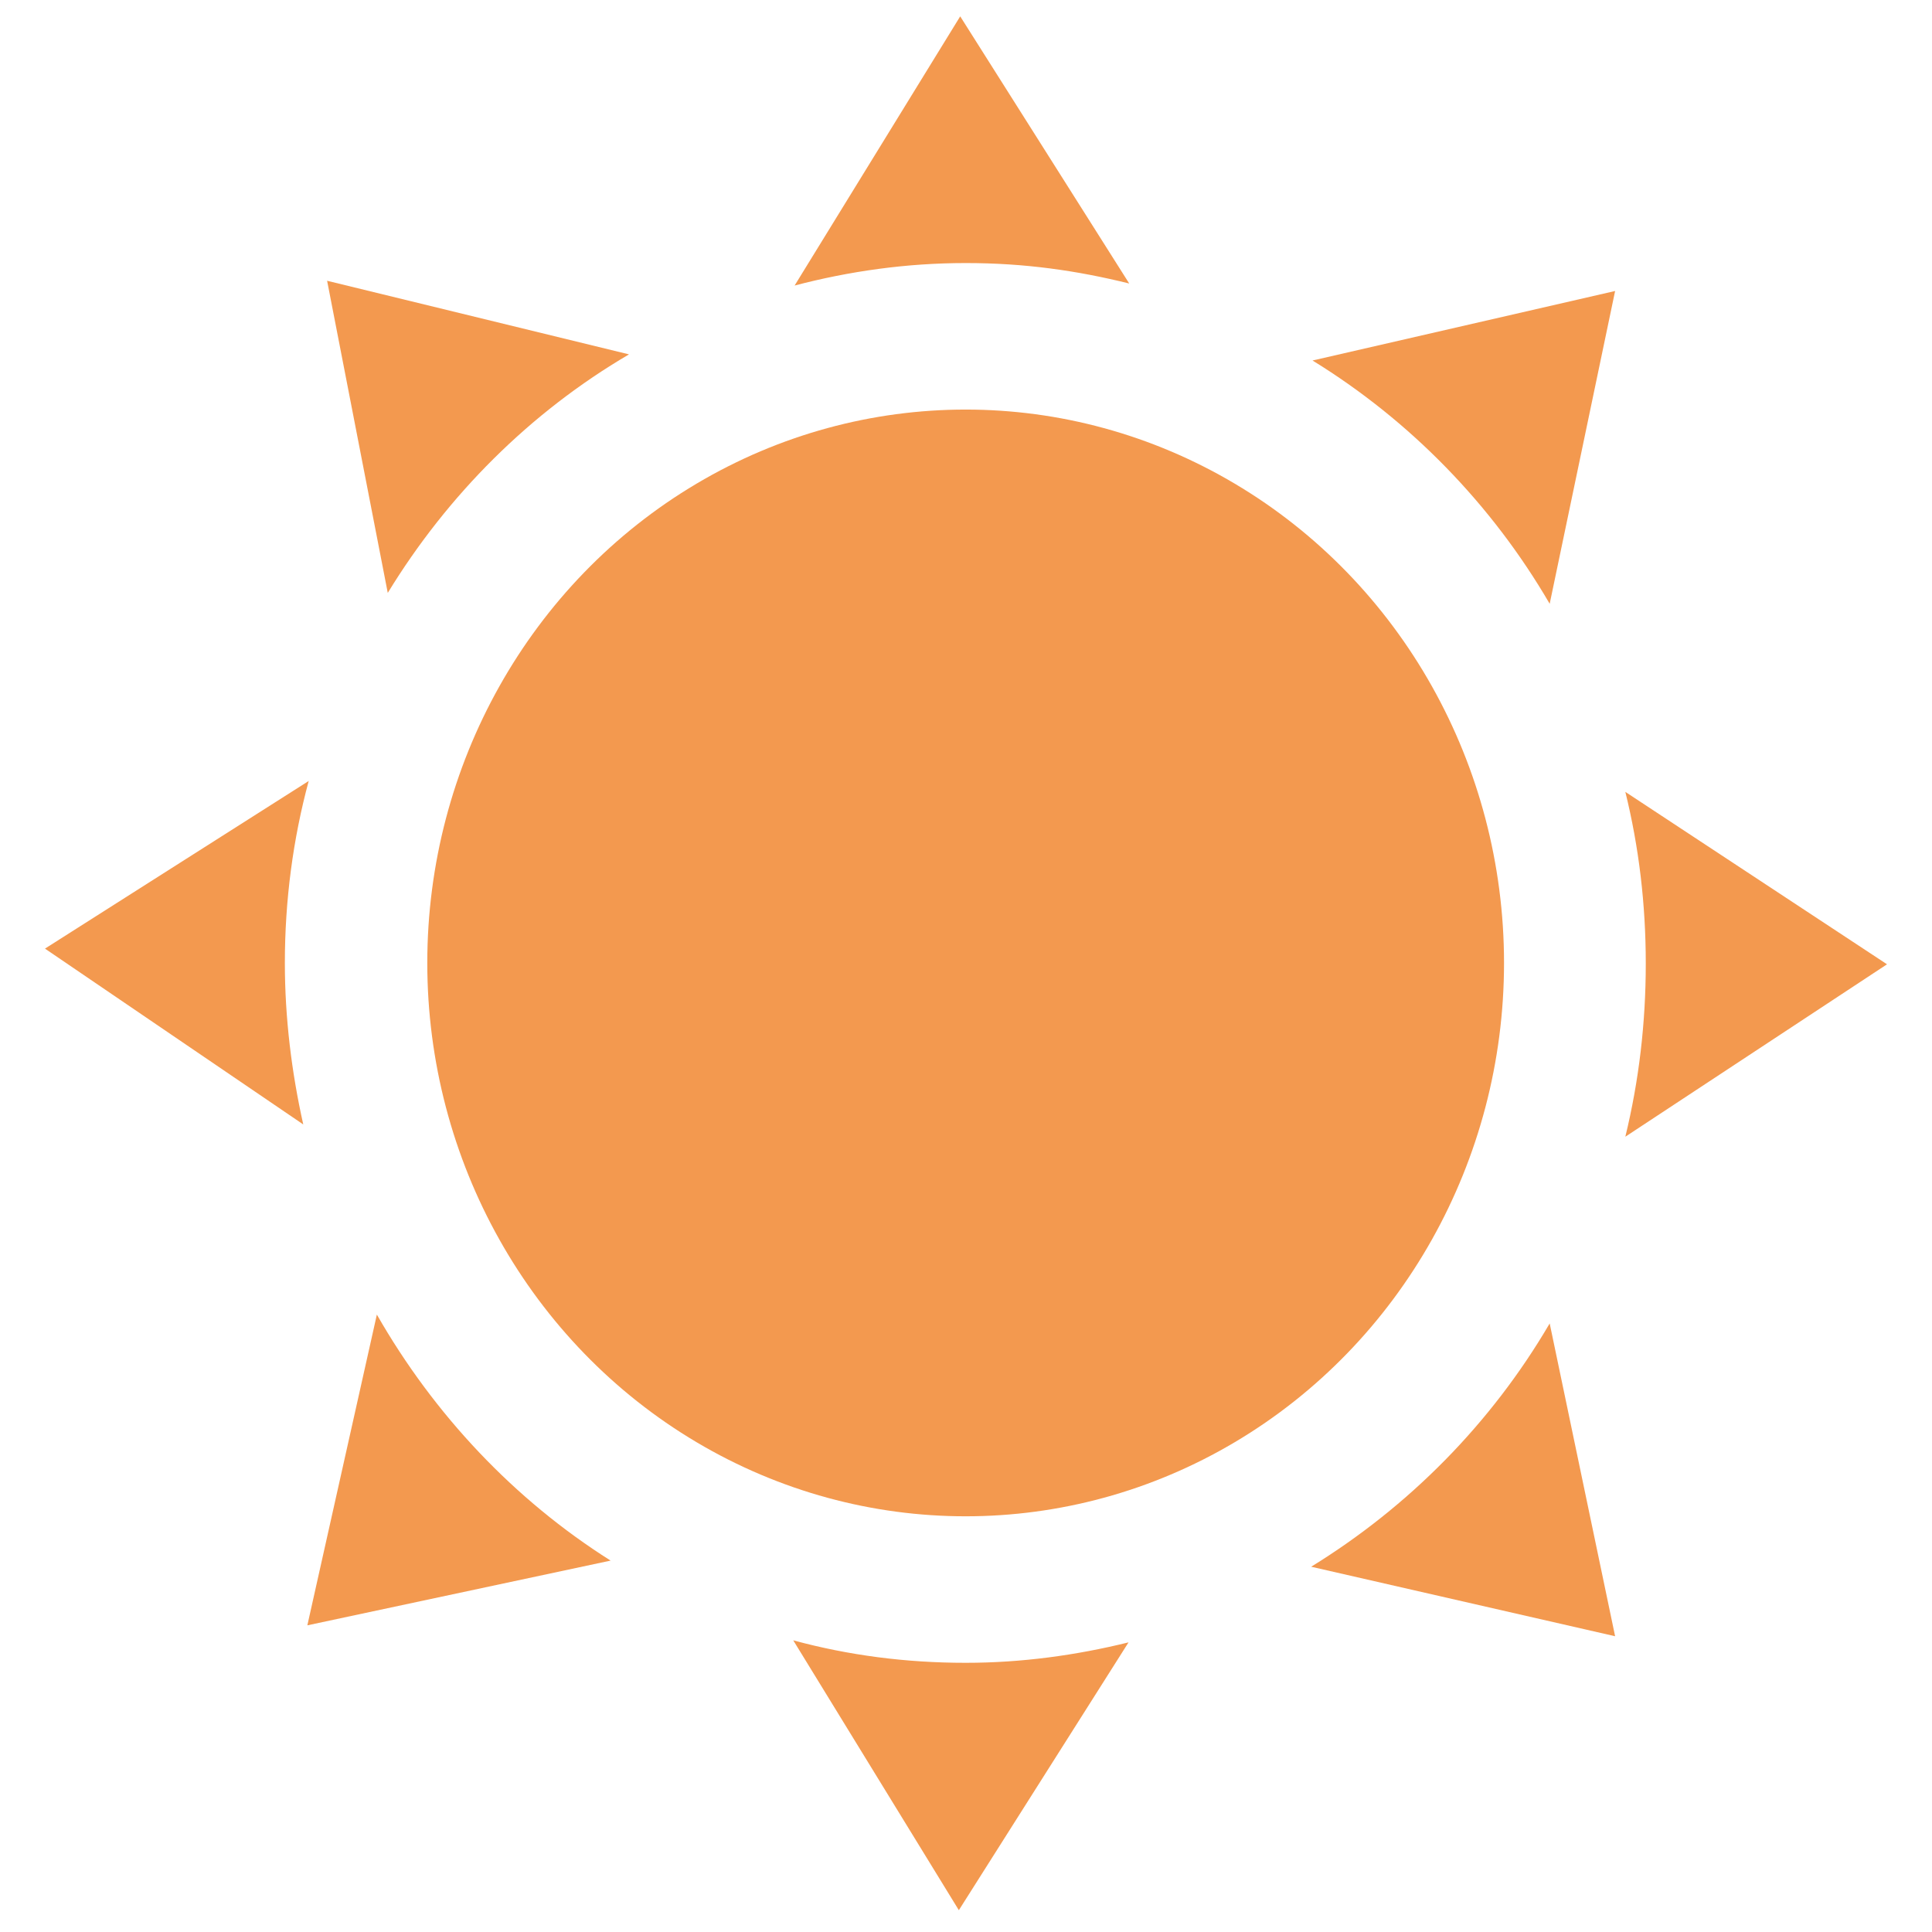 <?xml version="1.0" encoding="utf-8"?>
<!-- Generator: Adobe Illustrator 27.9.6, SVG Export Plug-In . SVG Version: 9.03 Build 54986)  -->
<svg version="1.1" id="_レイヤー_1" xmlns="http://www.w3.org/2000/svg" xmlns:xlink="http://www.w3.org/1999/xlink" x="0px"
	 y="0px" viewBox="0 0 283.5 283.5" style="enable-background:new 0 0 283.5 283.5;" xml:space="preserve">
<style type="text/css">
	.st0{fill:#F3994F;}
</style>
<ellipse class="st0" cx="141.7" cy="141.3" rx="79" ry="81.2"/>
<g>
	<path class="st0" d="M165.7,41.6L140.9,2.4l-24.3,39.5c8-2.1,16.4-3.3,25.1-3.3S158,39.7,165.7,41.6z"/>
	<path class="st0" d="M227.4,88.6l9.6-45.9l-44.4,10.2C206.9,61.7,218.9,74,227.4,88.6L227.4,88.6z"/>
	<path class="st0" d="M238.5,166.8l38.4-25.3l-38.4-25.3c2,8.1,3,16.5,3,25.2S240.5,158.6,238.5,166.8L238.5,166.8z"/>
	<path class="st0" d="M192.4,229.9l44.6,10.2l-9.6-45.9C218.8,208.9,206.7,221.1,192.4,229.9L192.4,229.9z"/>
	<path class="st0" d="M116.4,240.7l24.3,39.6l24.9-39.3c-7.7,1.9-15.7,3-23.9,3C132.9,244,124.5,242.9,116.4,240.7L116.4,240.7z"/>
	<path class="st0" d="M55.3,192.9l-10.2,45.6l44.5-9.5C75.5,220.1,63.7,207.6,55.3,192.9L55.3,192.9z"/>
	<path class="st0" d="M45.3,114.6L6.6,139.2l37.9,25.8c-1.7-7.6-2.7-15.6-2.7-23.7C41.8,132.1,43,123.1,45.3,114.6z"/>
	<path class="st0" d="M92.3,52L48,41.2L56.9,87C65.7,72.6,77.8,60.5,92.3,52L92.3,52z"/>
</g>
</svg>
